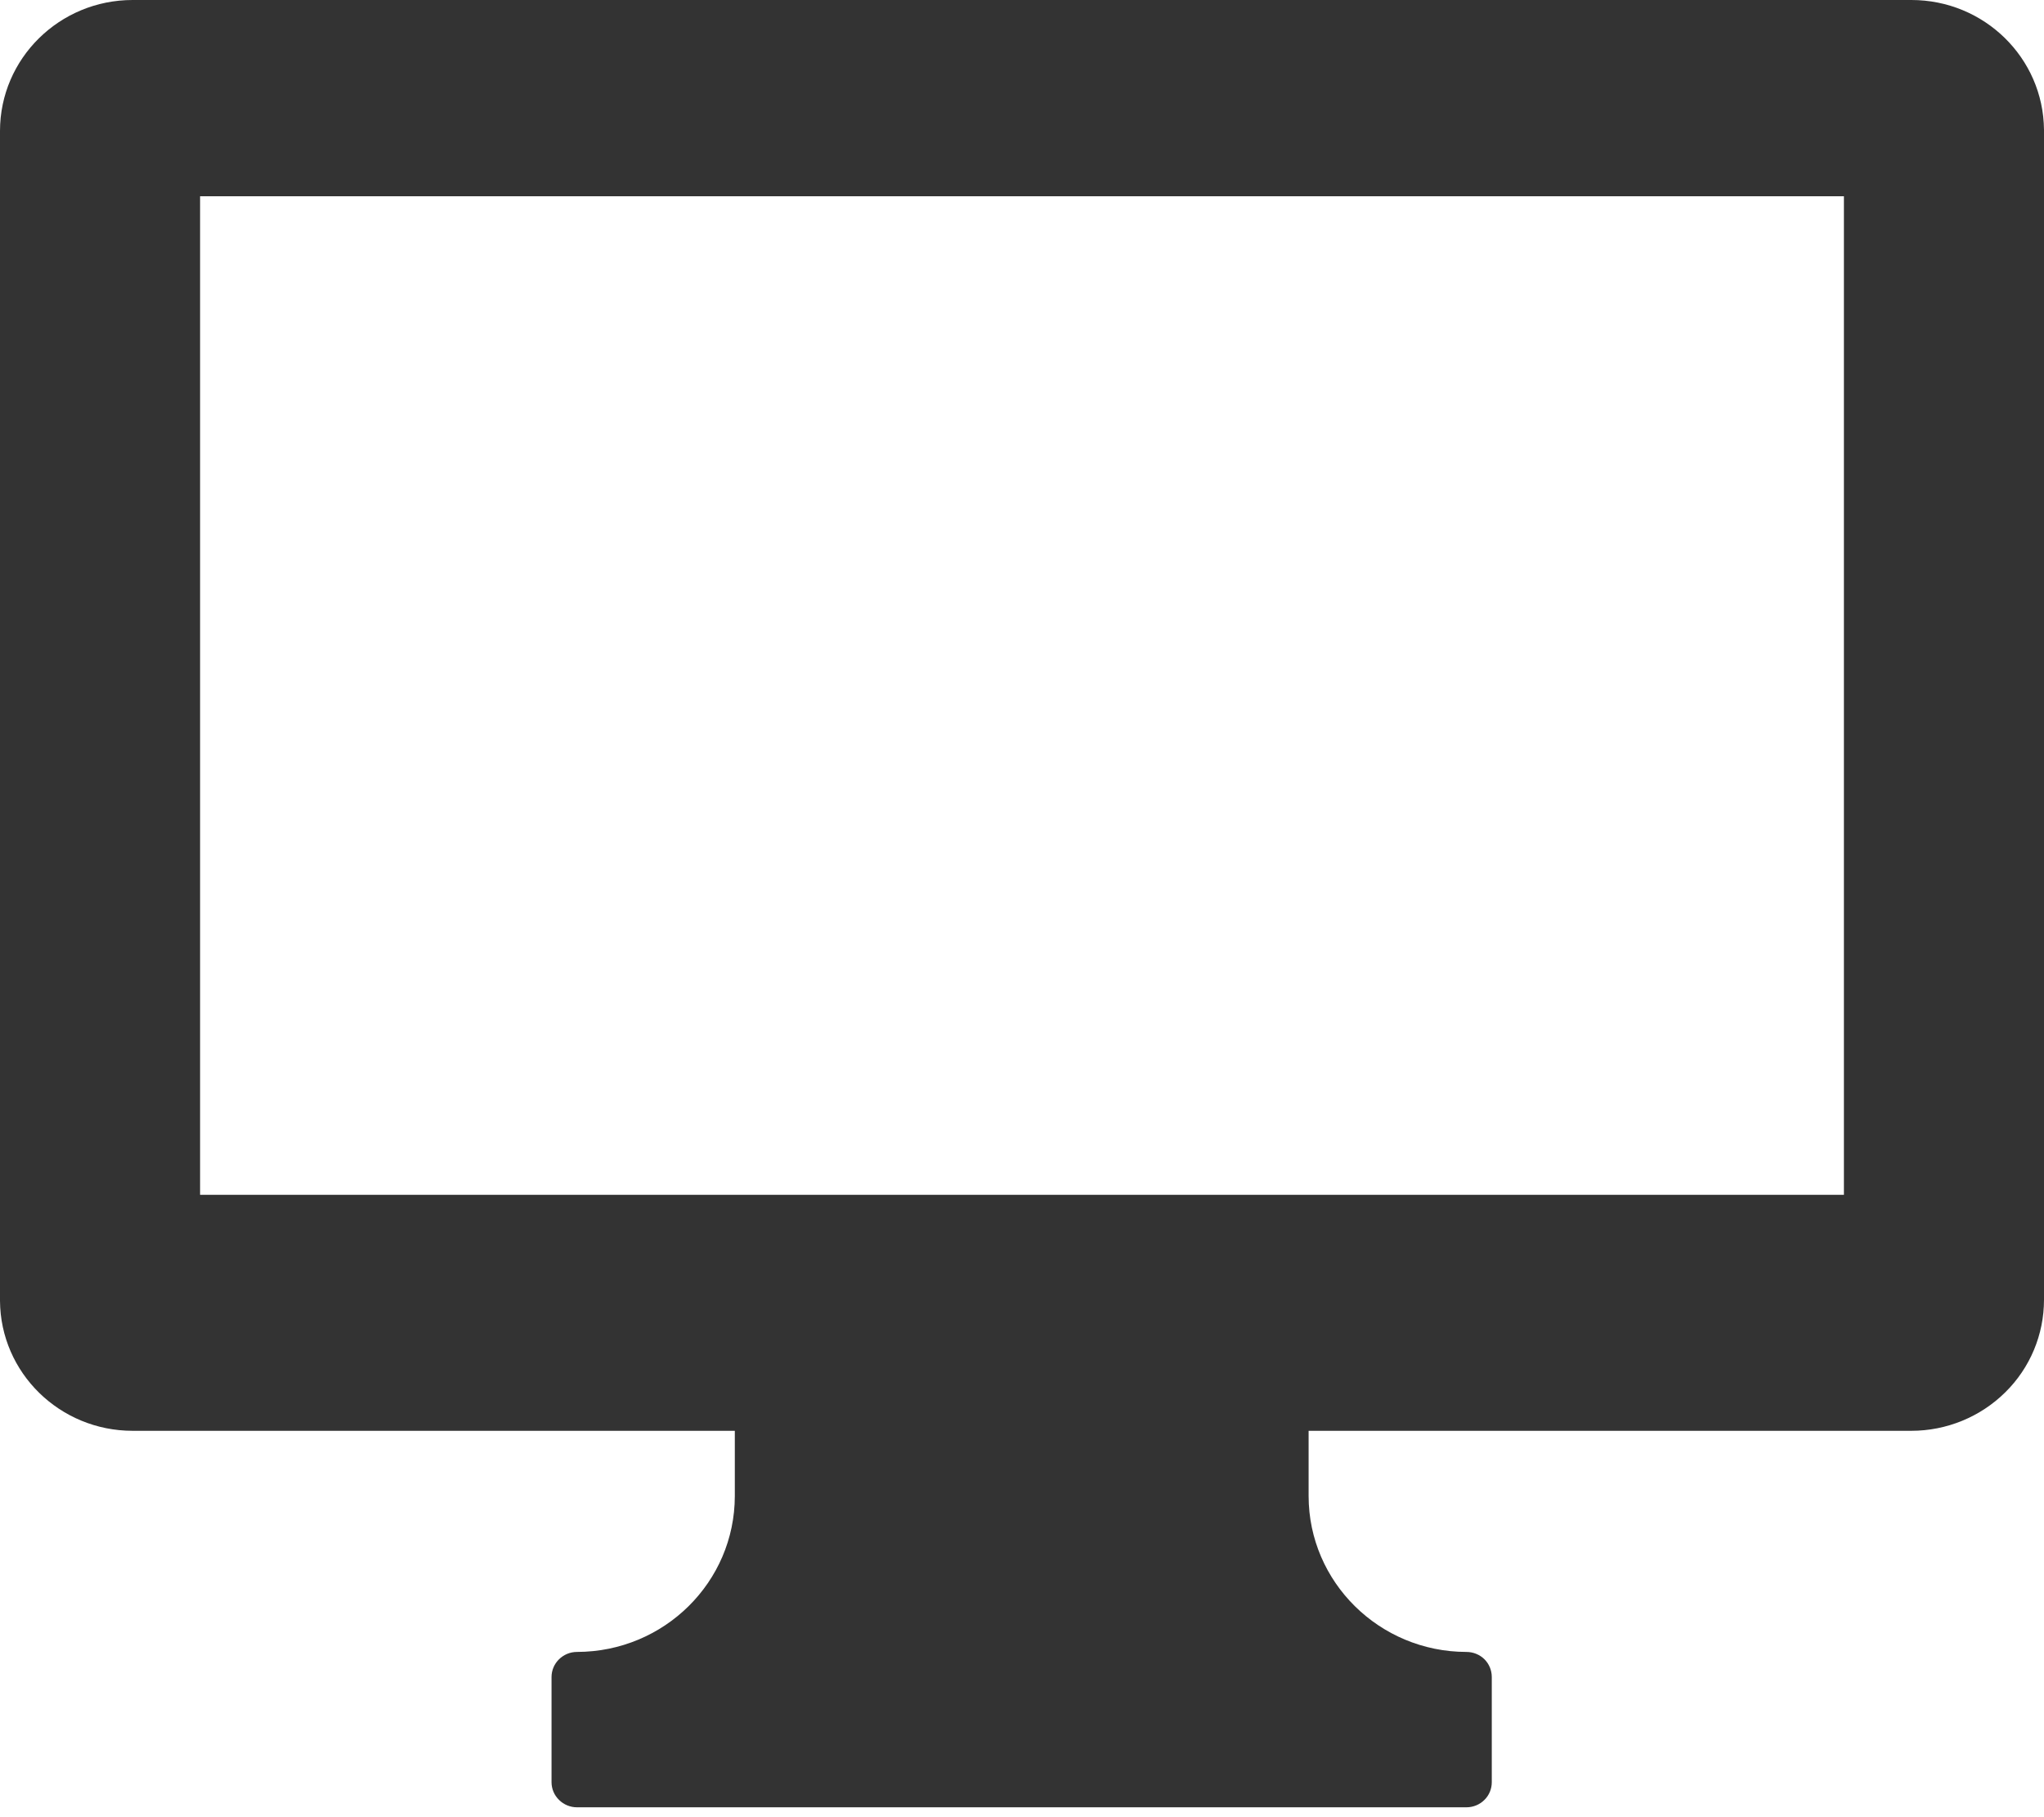 <?xml version="1.0" encoding="utf-8"?>
<svg xmlns="http://www.w3.org/2000/svg" xmlns:xlink="http://www.w3.org/1999/xlink" width="18px" height="16px" viewBox="0 0 18 16" version="1.1">
    
    <title>Shape</title>
    <desc>Created with Sketch.</desc>
    <g id="Page-1" stroke="none" stroke-width="1" fill="none" fill-rule="evenodd">
        <g id="Content" transform="translate(-516, -2841)" fill="#333333" fill-rule="nonzero">
            <g id="Page-Speed" transform="translate(0, 2511)">
                <g id="CF" transform="translate(480, 232)">
                    <g id="Desktop" transform="translate(16, 96)">
                        <g transform="translate(20, 0)" id="Shape">
                            <path d="M16.832,2 L1.168,2 C0.524,2 0.001,2.515 0,3.152 L0,13.453 C0.004,14.087 0.526,14.598 1.168,14.598 L6.471,14.598 L6.471,15.173 C6.47,15.93 5.849,16.544 5.081,16.545 C4.958,16.545 4.857,16.644 4.857,16.766 L4.857,17.692 C4.857,17.751 4.881,17.807 4.923,17.848 C4.965,17.89 5.023,17.913 5.081,17.913 L12.913,17.913 C12.973,17.913 13.03,17.89 13.072,17.848 C13.114,17.807 13.137,17.751 13.137,17.692 L13.137,16.766 C13.137,16.707 13.114,16.651 13.072,16.609 C13.03,16.568 12.973,16.545 12.913,16.545 C12.147,16.544 11.525,15.93 11.524,15.173 L11.524,14.598 L16.832,14.598 C17.142,14.598 17.439,14.476 17.658,14.26 C17.878,14.044 18,13.75 18,13.444 L18,3.143 C17.994,2.509 17.473,2 16.832,2 Z M16.238,12.52 L1.762,12.52 L1.762,3.728 L16.238,3.728 L16.238,12.52 Z"/>
                        </g>
                    </g>
                </g>
            </g>
        </g>
    </g>
</svg>